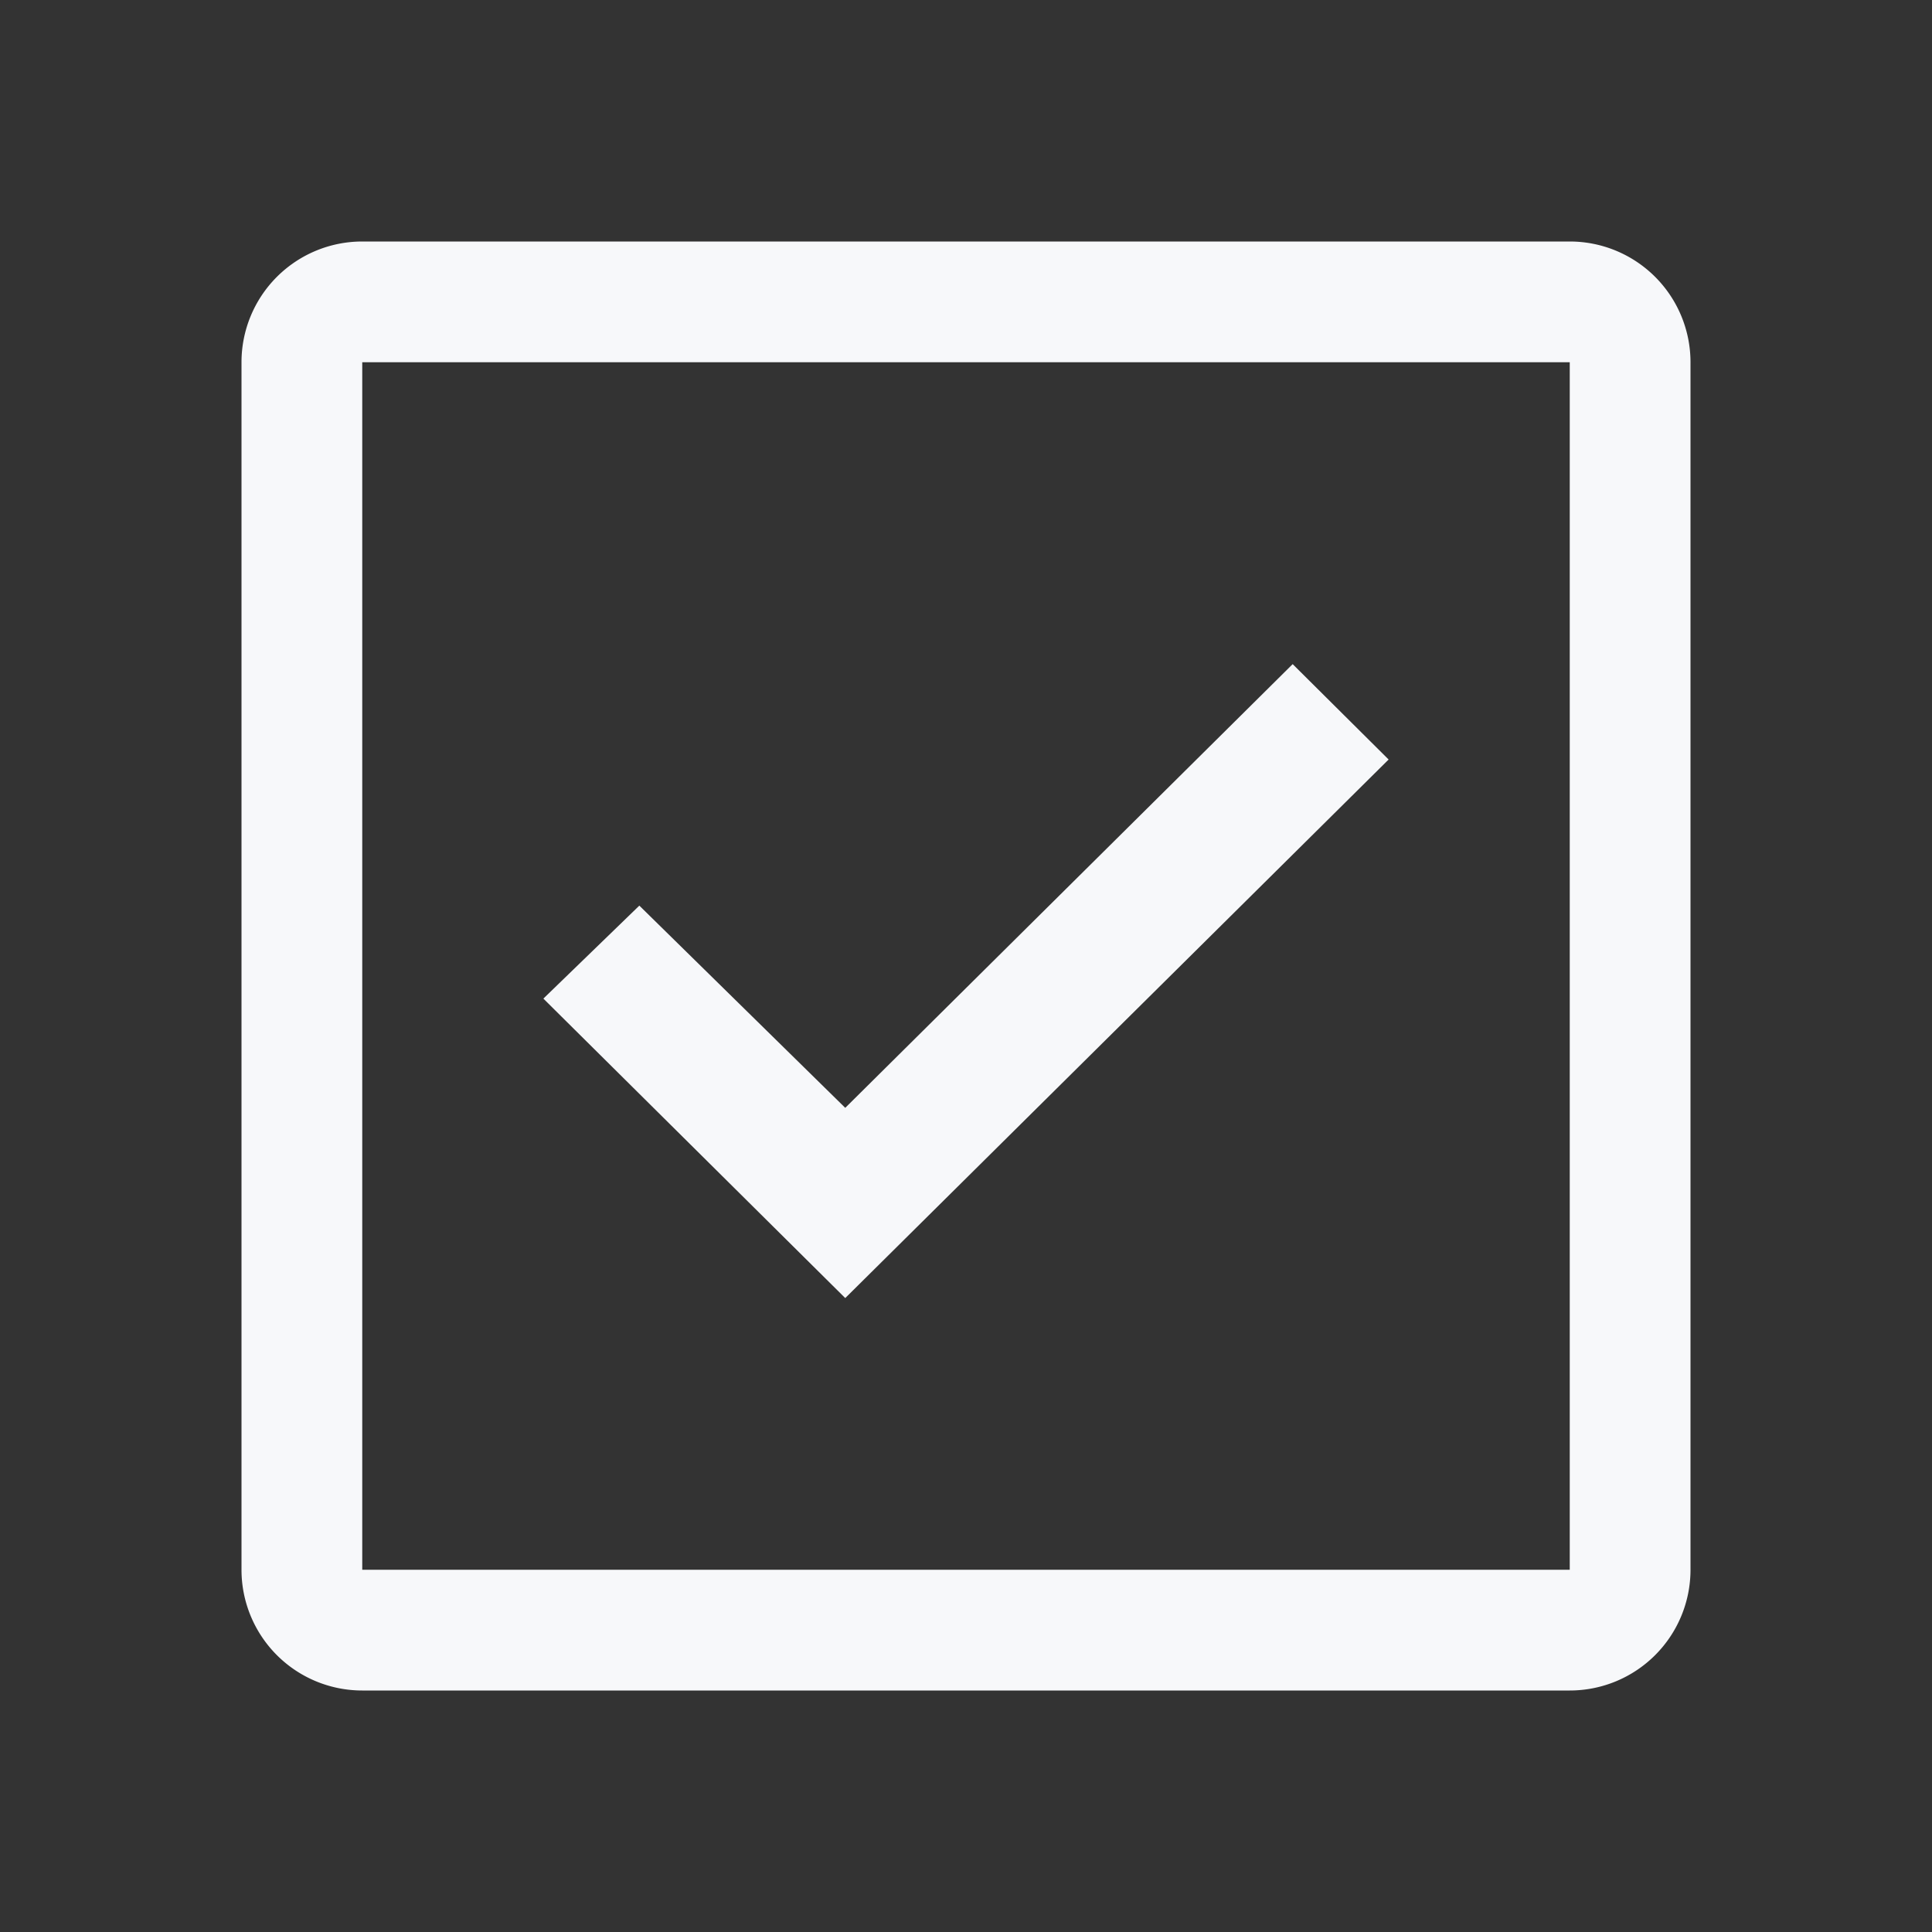 <svg xmlns="http://www.w3.org/2000/svg" width="24" height="24" fill="none"><rect width="100%" height="100%" fill="#333333" stroke="none"/><path fill="#F7F8FA" d="M19.5 3h-15A1.5 1.5 0 0 0 3 4.5v15A1.5 1.5 0 0 0 4.5 21h15a1.5 1.5 0 0 0 1.5-1.5v-15A1.5 1.5 0 0 0 19.5 3Zm-15 16.5v-15h15v15h-15Z"/><path fill="#F7F8FA" d="m10.5 16.125-3.75-3.72 1.192-1.155 2.558 2.512 5.558-5.512 1.192 1.185-6.75 6.69Z"/></svg>